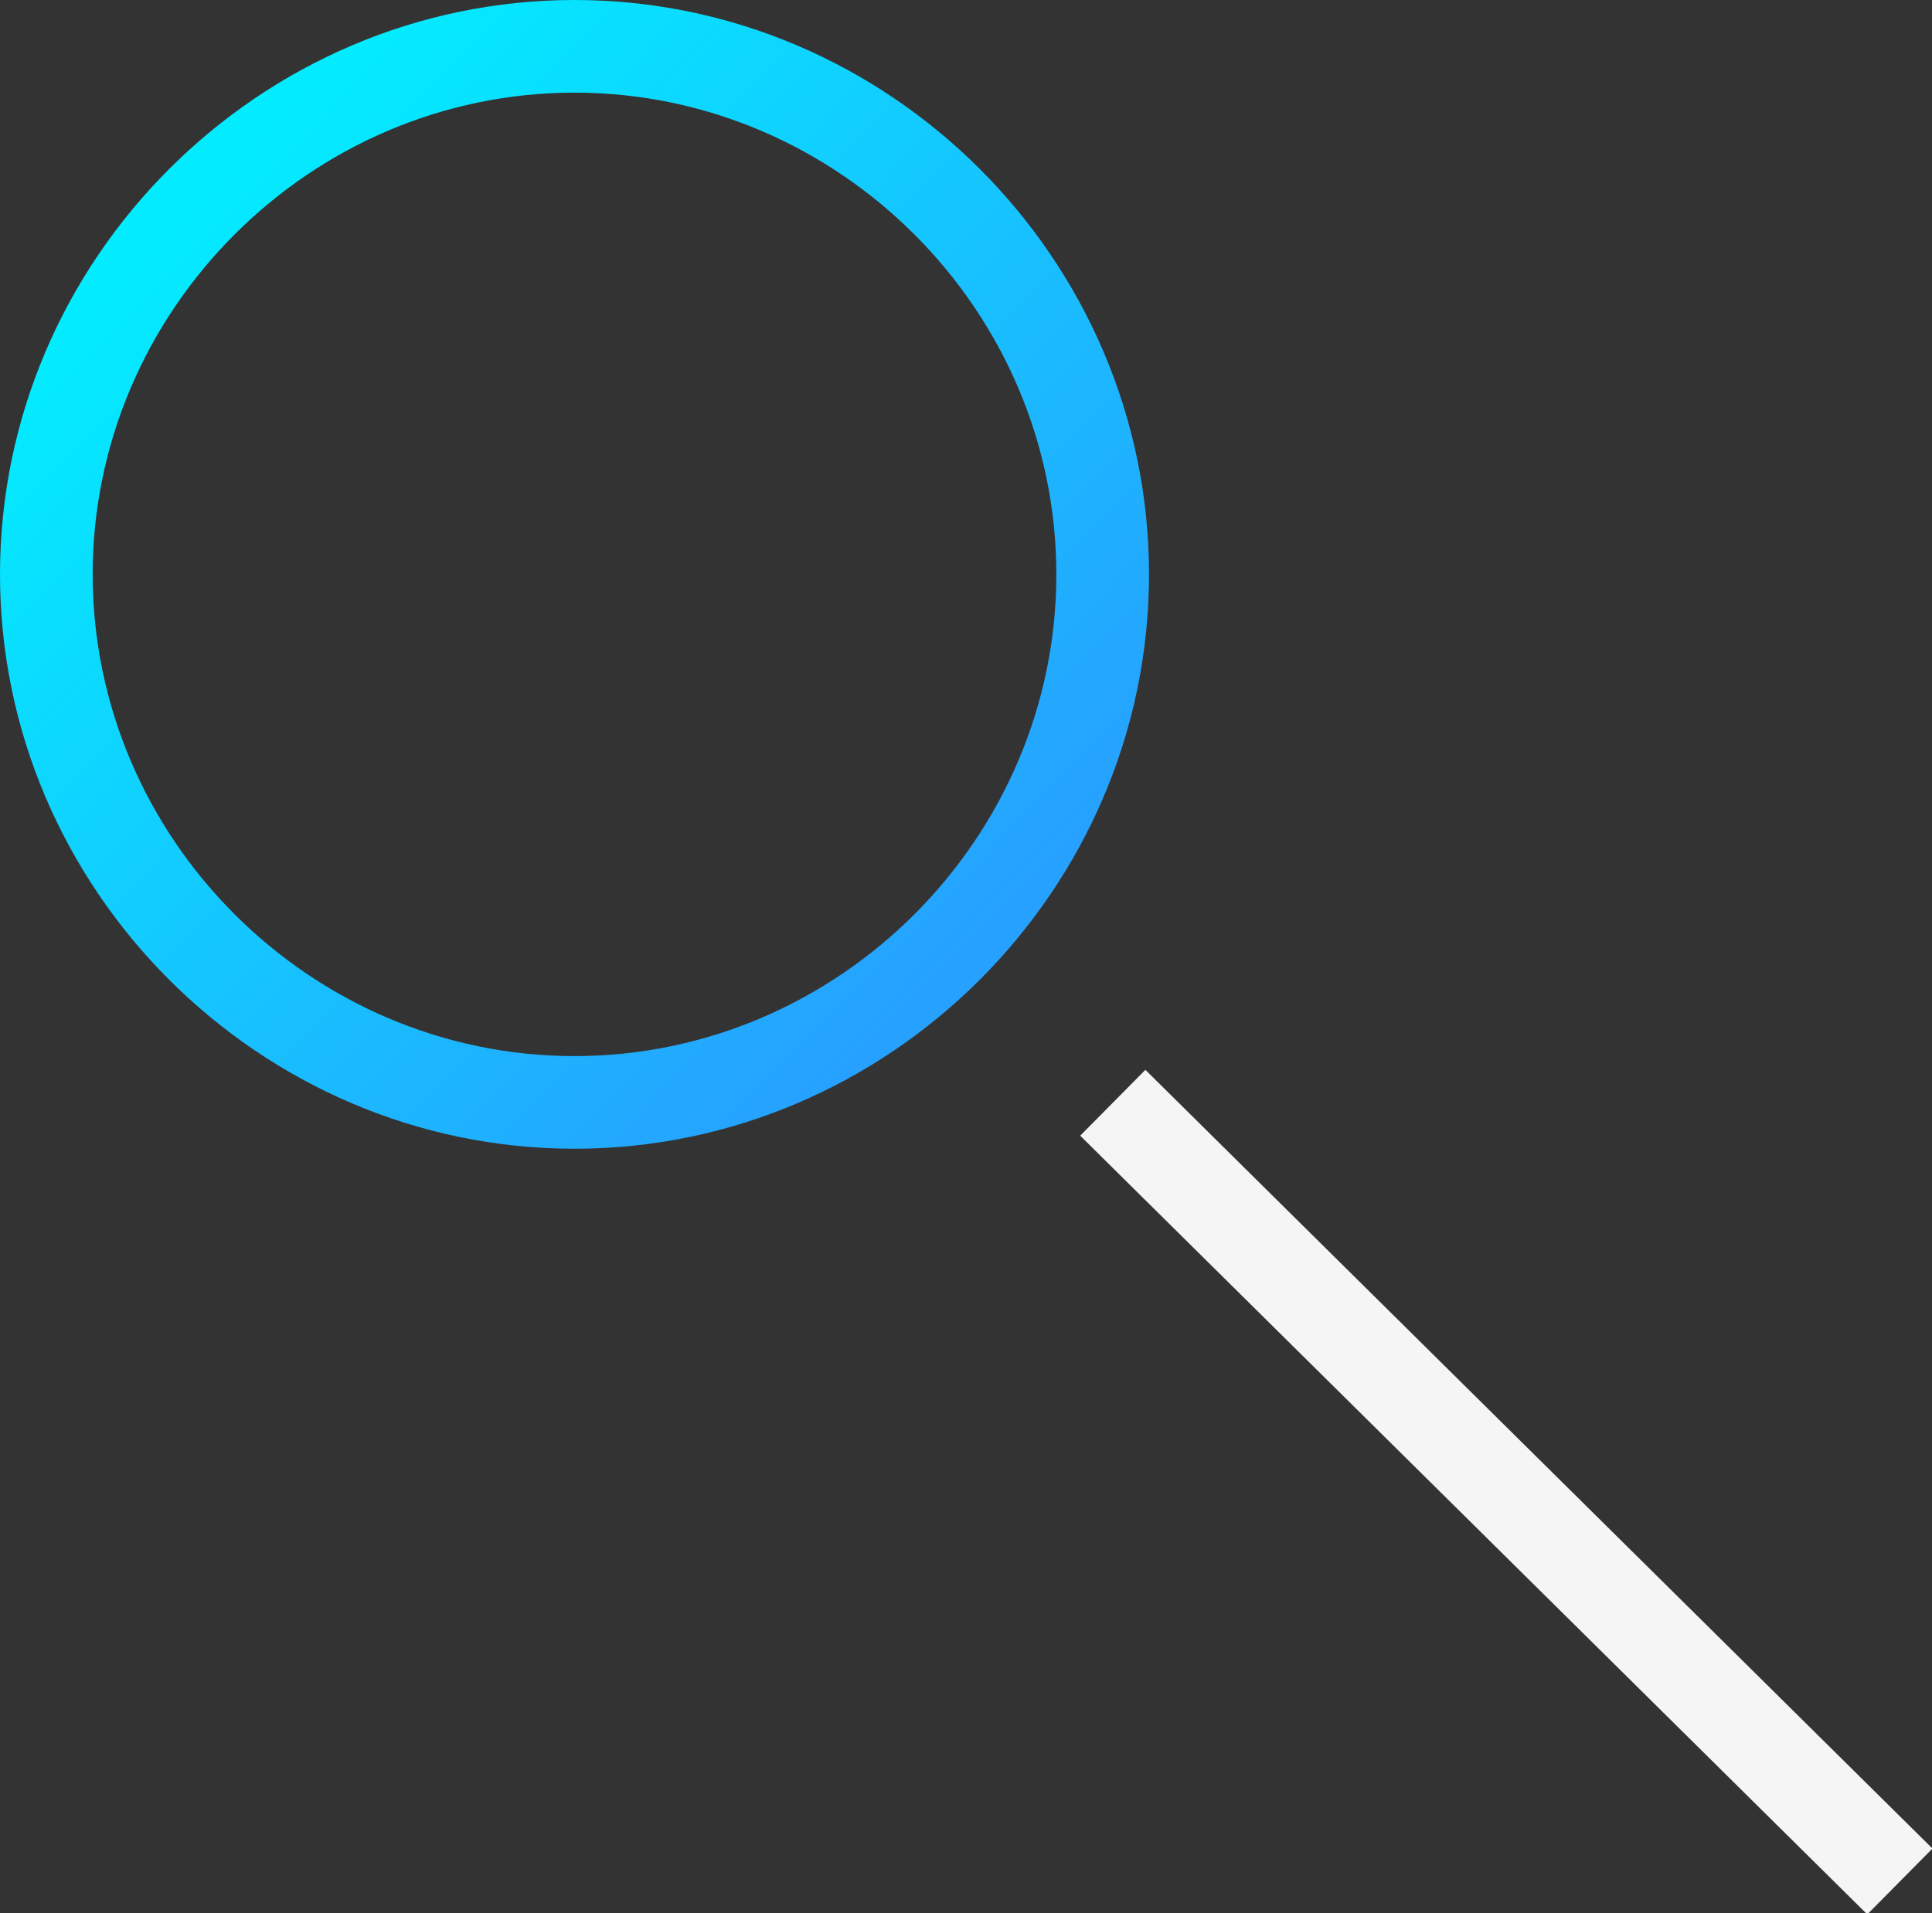<?xml version="1.0" encoding="UTF-8"?>
<svg id="Layer_1" xmlns="http://www.w3.org/2000/svg" xmlns:xlink="http://www.w3.org/1999/xlink" version="1.1" viewBox="0 0 41.7 41.3">
  <rect x="0" y="0" width="41.7" height="41.3" fill="#333333" stroke="none"/>
  <!-- Generator: Adobe Illustrator 29.8.1, SVG Export Plug-In . SVG Version: 2.1.1 Build 2)  -->
  <defs>
    <style>
      .st0 {
        fill: url(#New_Gradient_Swatch);
      }

      .st1 {
        fill: #f5f5f5;
      }
    </style>
    <linearGradient id="New_Gradient_Swatch" data-name="New Gradient Swatch" x1="20.8" y1="20.6" x2="4.1" y2="4.3" gradientUnits="userSpaceOnUse">
      <stop offset="0" stop-color="#26a1ff"/>
      <stop offset="1" stop-color="#03ecff"/>
    </linearGradient>
  </defs>
  <rect class="st1" x="31.5" y="20.2" width="2" height="23.9" transform="translate(-13.2 32.7) rotate(-45.3)"/>
  <path class="st0" d="M12.4,24.8C5.6,24.8,0,19.2,0,12.4S5.6,0,12.4,0s12.4,5.6,12.4,12.4-5.6,12.4-12.4,12.4ZM12.4,2C6.7,2,2,6.7,2,12.4s4.7,10.4,10.4,10.4,10.4-4.7,10.4-10.4S18.1,2,12.4,2Z"/>
</svg>